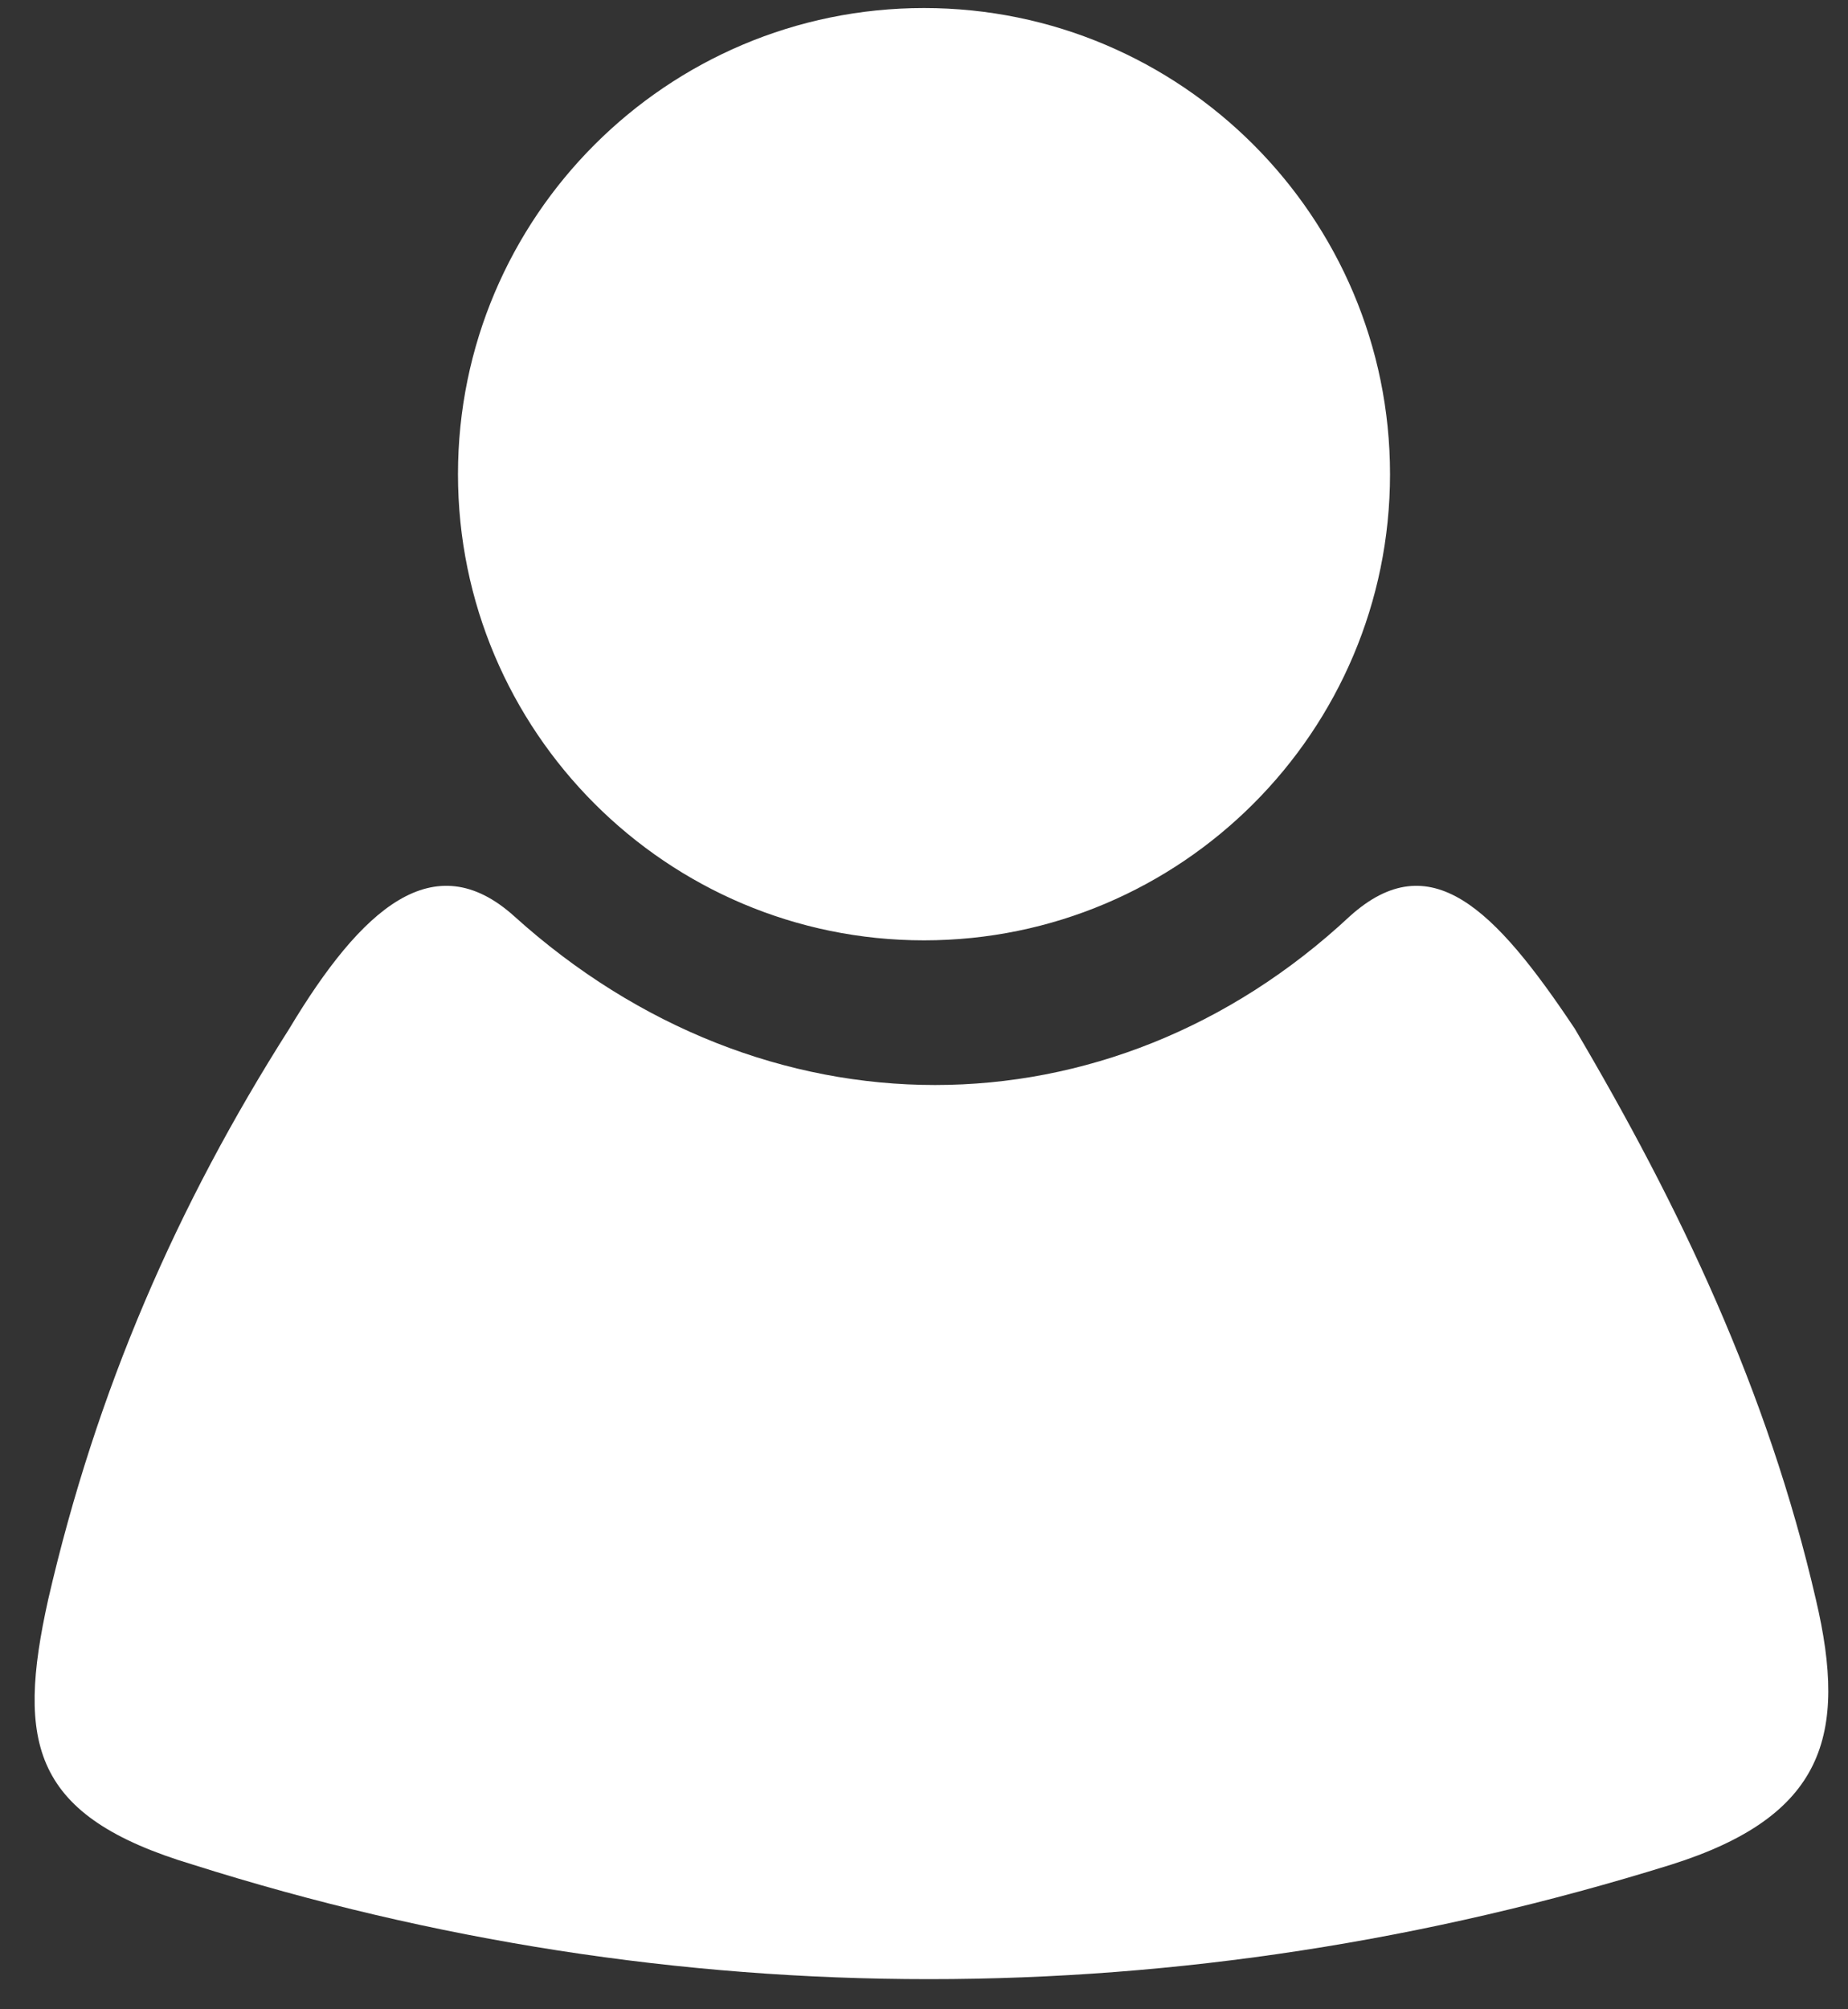 <svg width="23" height="25" viewBox="0 0 23 25" fill="none" xmlns="http://www.w3.org/2000/svg">
<rect x="0" y="0" width="23" height="25" fill="#333333" stroke="none"/>
<path fill-rule="evenodd" clip-rule="evenodd" d="M11.5 0.1C14.7 0.1 17.3 2.7 17.3 5.9C17.3 9.1 14.7 11.7 11.5 11.7C8.3 11.7 5.7 9.1 5.7 5.9C5.7 2.7 8.3 0.1 11.5 0.1ZM2.4 23.2C0.4 22.6 0.2 21.7 0.6 19.9C1.2 17.3 2.2 15 3.6 12.8C4.5 11.3 5.4 10.5 6.4 11.4C9.5 14.2 13.8 14.2 16.8 11.4C17.8 10.5 18.6 11.3 19.6 12.8C20.9 15 22 17.3 22.6 19.9C23 21.6 22.7 22.6 20.8 23.2C14.7 25.1 8.4 25.1 2.4 23.2Z" fill="white"/>
</svg>
